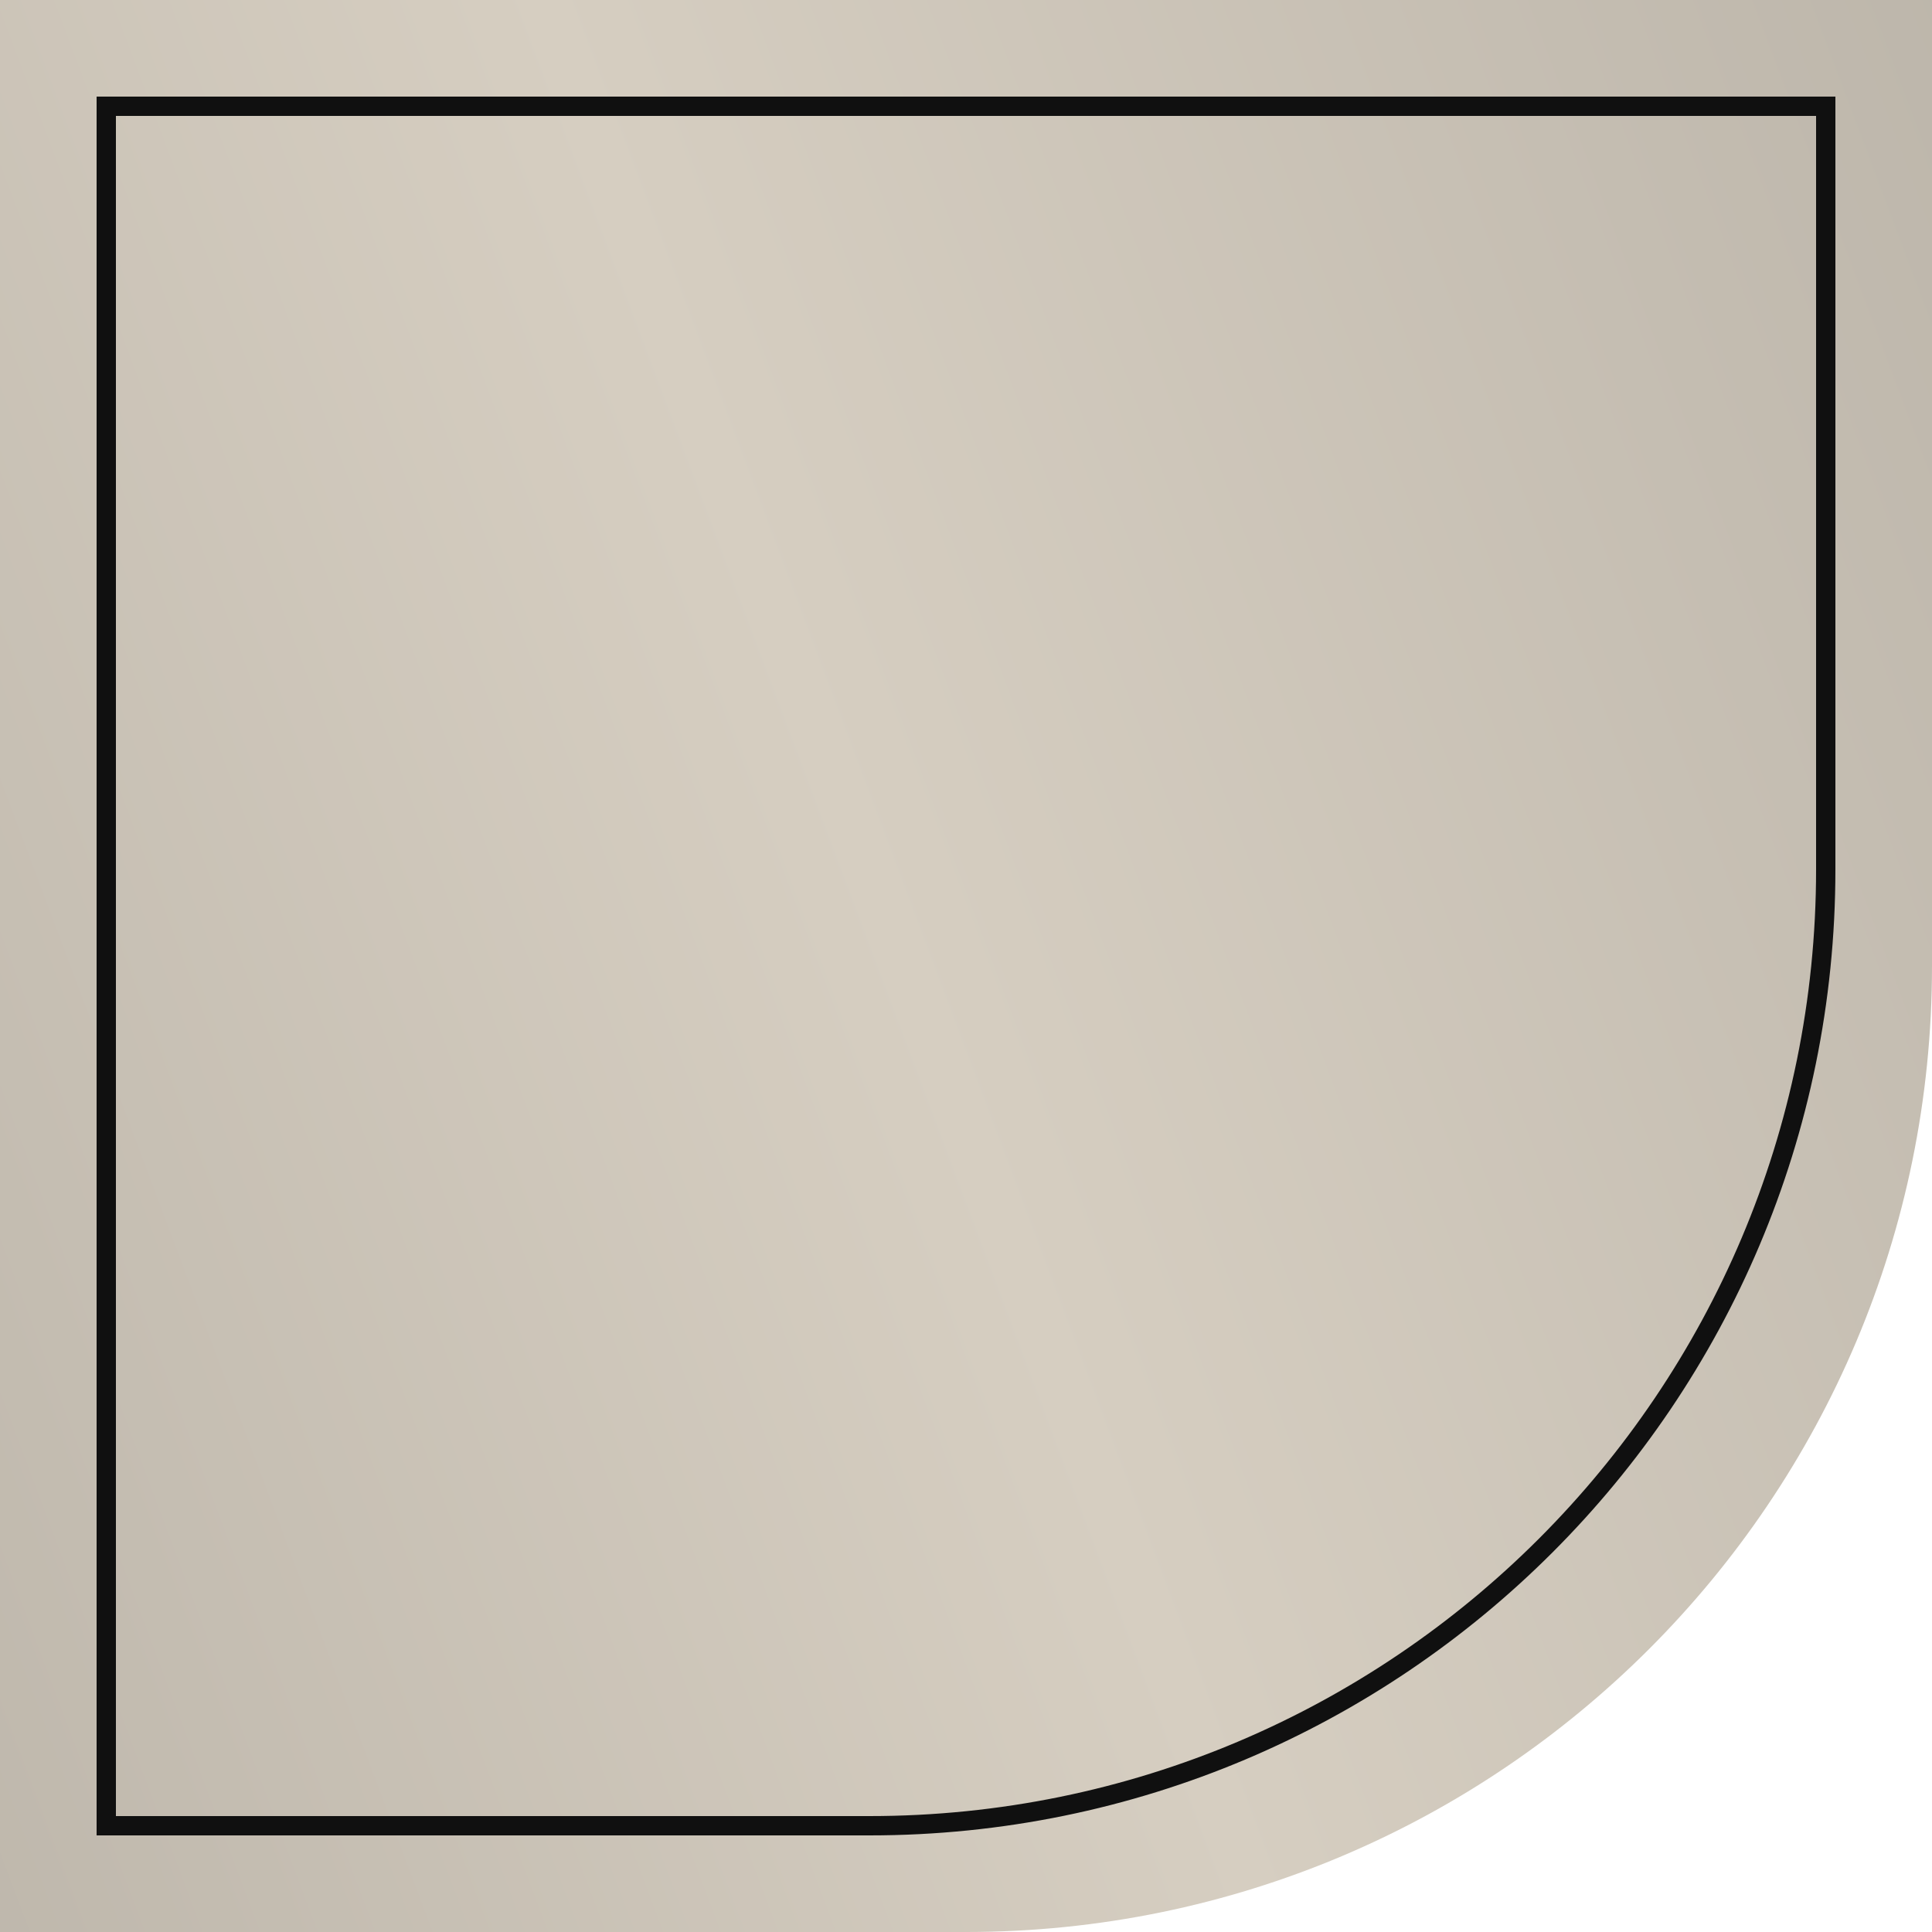 <?xml version="1.0" encoding="UTF-8"?> <svg xmlns="http://www.w3.org/2000/svg" width="100" height="100" viewBox="0 0 100 100" fill="none"><path d="M0 0H100V50C100 77.614 77.614 100 50 100H0V0Z" fill="url(#paint0_linear_37_50)"></path><path d="M5.5 5.5H94.5V45C94.5 72.338 72.338 94.5 45 94.5H5.5V5.5Z" stroke="#101010"></path><defs><linearGradient id="paint0_linear_37_50" x1="96.875" y1="-158.333" x2="-127.783" y2="-74.087" gradientUnits="userSpaceOnUse"><stop stop-color="#AAA49A"></stop><stop offset="0.5" stop-color="#D6CEC1"></stop><stop offset="1" stop-color="#A9A399"></stop></linearGradient></defs></svg> 